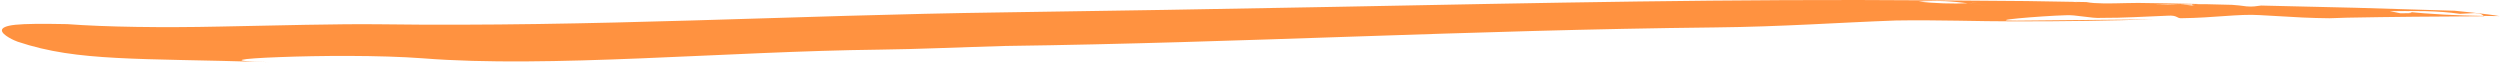 <svg width="830" height="21" viewBox="0 0 830 21" fill="none" xmlns="http://www.w3.org/2000/svg">
<path d="M814.61 3.559C803.44 3.223 792.588 2.887 781.967 2.576C771.346 2.328 760.937 2.079 750.671 1.843C749.075 2.042 747.958 2.303 745.848 2.116C744.252 1.88 742.638 1.719 741.043 1.607C738.046 1.532 735.049 1.457 732.071 1.383C731.024 1.383 729.978 1.408 728.897 1.42C728.897 1.42 728.826 1.42 728.808 1.42C727.124 1.52 727.62 1.719 728.648 1.917C729.801 2.067 730.865 2.228 731.769 2.402C731.184 2.29 729.659 2.104 728.648 1.917C727.23 1.743 725.67 1.594 723.826 1.52C721.095 1.569 718.222 1.594 715.261 1.507C718.559 1.395 721.379 1.408 723.826 1.52C725.563 1.482 727.23 1.457 728.897 1.42C729.375 1.395 729.854 1.37 730.351 1.333C723.506 1.134 716.68 1.097 709.871 0.973C708.293 0.997 706.803 1.022 705.58 1.035C700.633 1.159 695.704 1.283 692.654 0.687C691.448 0.662 690.224 0.649 688.983 0.624C689.214 0.662 689.462 0.699 689.693 0.736C689.143 0.699 688.7 0.649 688.327 0.612C683.185 0.525 678.008 0.438 672.83 0.351C669.479 0.587 666.021 0.873 662.564 1.06C662.564 1.06 660.223 0.662 659.088 0.475C657.687 0.774 655.666 0.985 653.325 1.084C656.127 1.433 658.663 1.818 661.039 2.067C658.663 1.83 656.127 1.445 653.325 1.084C648.432 1.308 642.102 1.109 636.995 0.537C643.325 0.015 648.662 0.488 653.325 1.084C655.684 0.973 657.687 0.774 659.088 0.475C660.241 0.674 662.564 1.06 662.564 1.06C666.021 0.886 669.479 0.587 672.83 0.351C662.705 0.276 652.474 0.202 642.013 0.115C574.74 -0.407 512.715 0.948 442.96 2.278C424.058 2.614 405.547 2.949 387.284 3.273C369.038 3.559 351.058 3.832 333.238 4.106C262.224 5.063 197.629 9.004 125.852 8.059C112.11 7.898 92.357 8.445 73.083 8.818C53.791 9.24 34.978 8.967 22.318 8.009C13.772 7.848 8.417 7.885 5.137 8.221C1.874 8.557 0.686 9.253 0.633 10.036C0.526 11.615 5.065 13.604 5.881 13.853C16.148 17.284 26.042 18.54 38.72 19.224C51.415 19.92 67.001 19.945 89.396 20.629C74.129 20.256 79.75 19.435 92.712 18.963C105.674 18.453 126.029 18.279 140.427 19.361C182.149 22.668 241.017 17.061 292.155 16.476C304.939 16.327 318.486 15.681 333.77 15.258C412.994 14.201 486.349 9.999 569.509 9.104C591.531 8.88 610.877 7.462 629.424 6.804C642.97 6.567 657.457 7.114 668.486 7.089C685.809 7.114 700.721 6.866 715.013 6.418C699.055 6.567 687.388 6.679 669.585 6.853C657.723 6.94 677.848 5.287 685.721 5.063C689.09 4.814 694.356 6.182 697.725 5.933C705.048 5.983 711.768 5.498 719.641 5.212C723.01 4.976 722.602 6.157 724.286 6.045C734.996 5.933 743.294 4.578 750.139 5.013C755.316 5.299 759.997 5.56 764.572 5.821C767.462 5.933 770.317 6.045 773.385 6.058C775.282 5.995 777.25 5.933 779.218 5.871C777.676 5.461 777.144 5.013 776.647 4.553C779.467 4.665 783.456 5.075 786.275 5.225C783.456 5.088 779.484 4.665 776.647 4.553C777.144 5.013 777.693 5.461 779.218 5.871C793.333 5.598 809.628 5.461 824.788 5.399C824.735 5.361 824.646 5.324 824.593 5.287C815.745 5.138 807.128 4.777 797.996 3.77C801.95 4.155 801.436 4.466 796.914 4.404C795.762 4.168 794.609 3.932 793.474 3.708C801.383 3.608 809.273 3.509 816.667 4.59C816.667 4.59 820.054 4.429 821.738 4.342C824.221 4.578 824.079 4.951 824.593 5.287C826.313 5.312 828.068 5.324 829.824 5.349C826.189 4.64 814.628 3.534 814.628 3.534L814.61 3.559Z" fill="#FF9240"/>
</svg>
